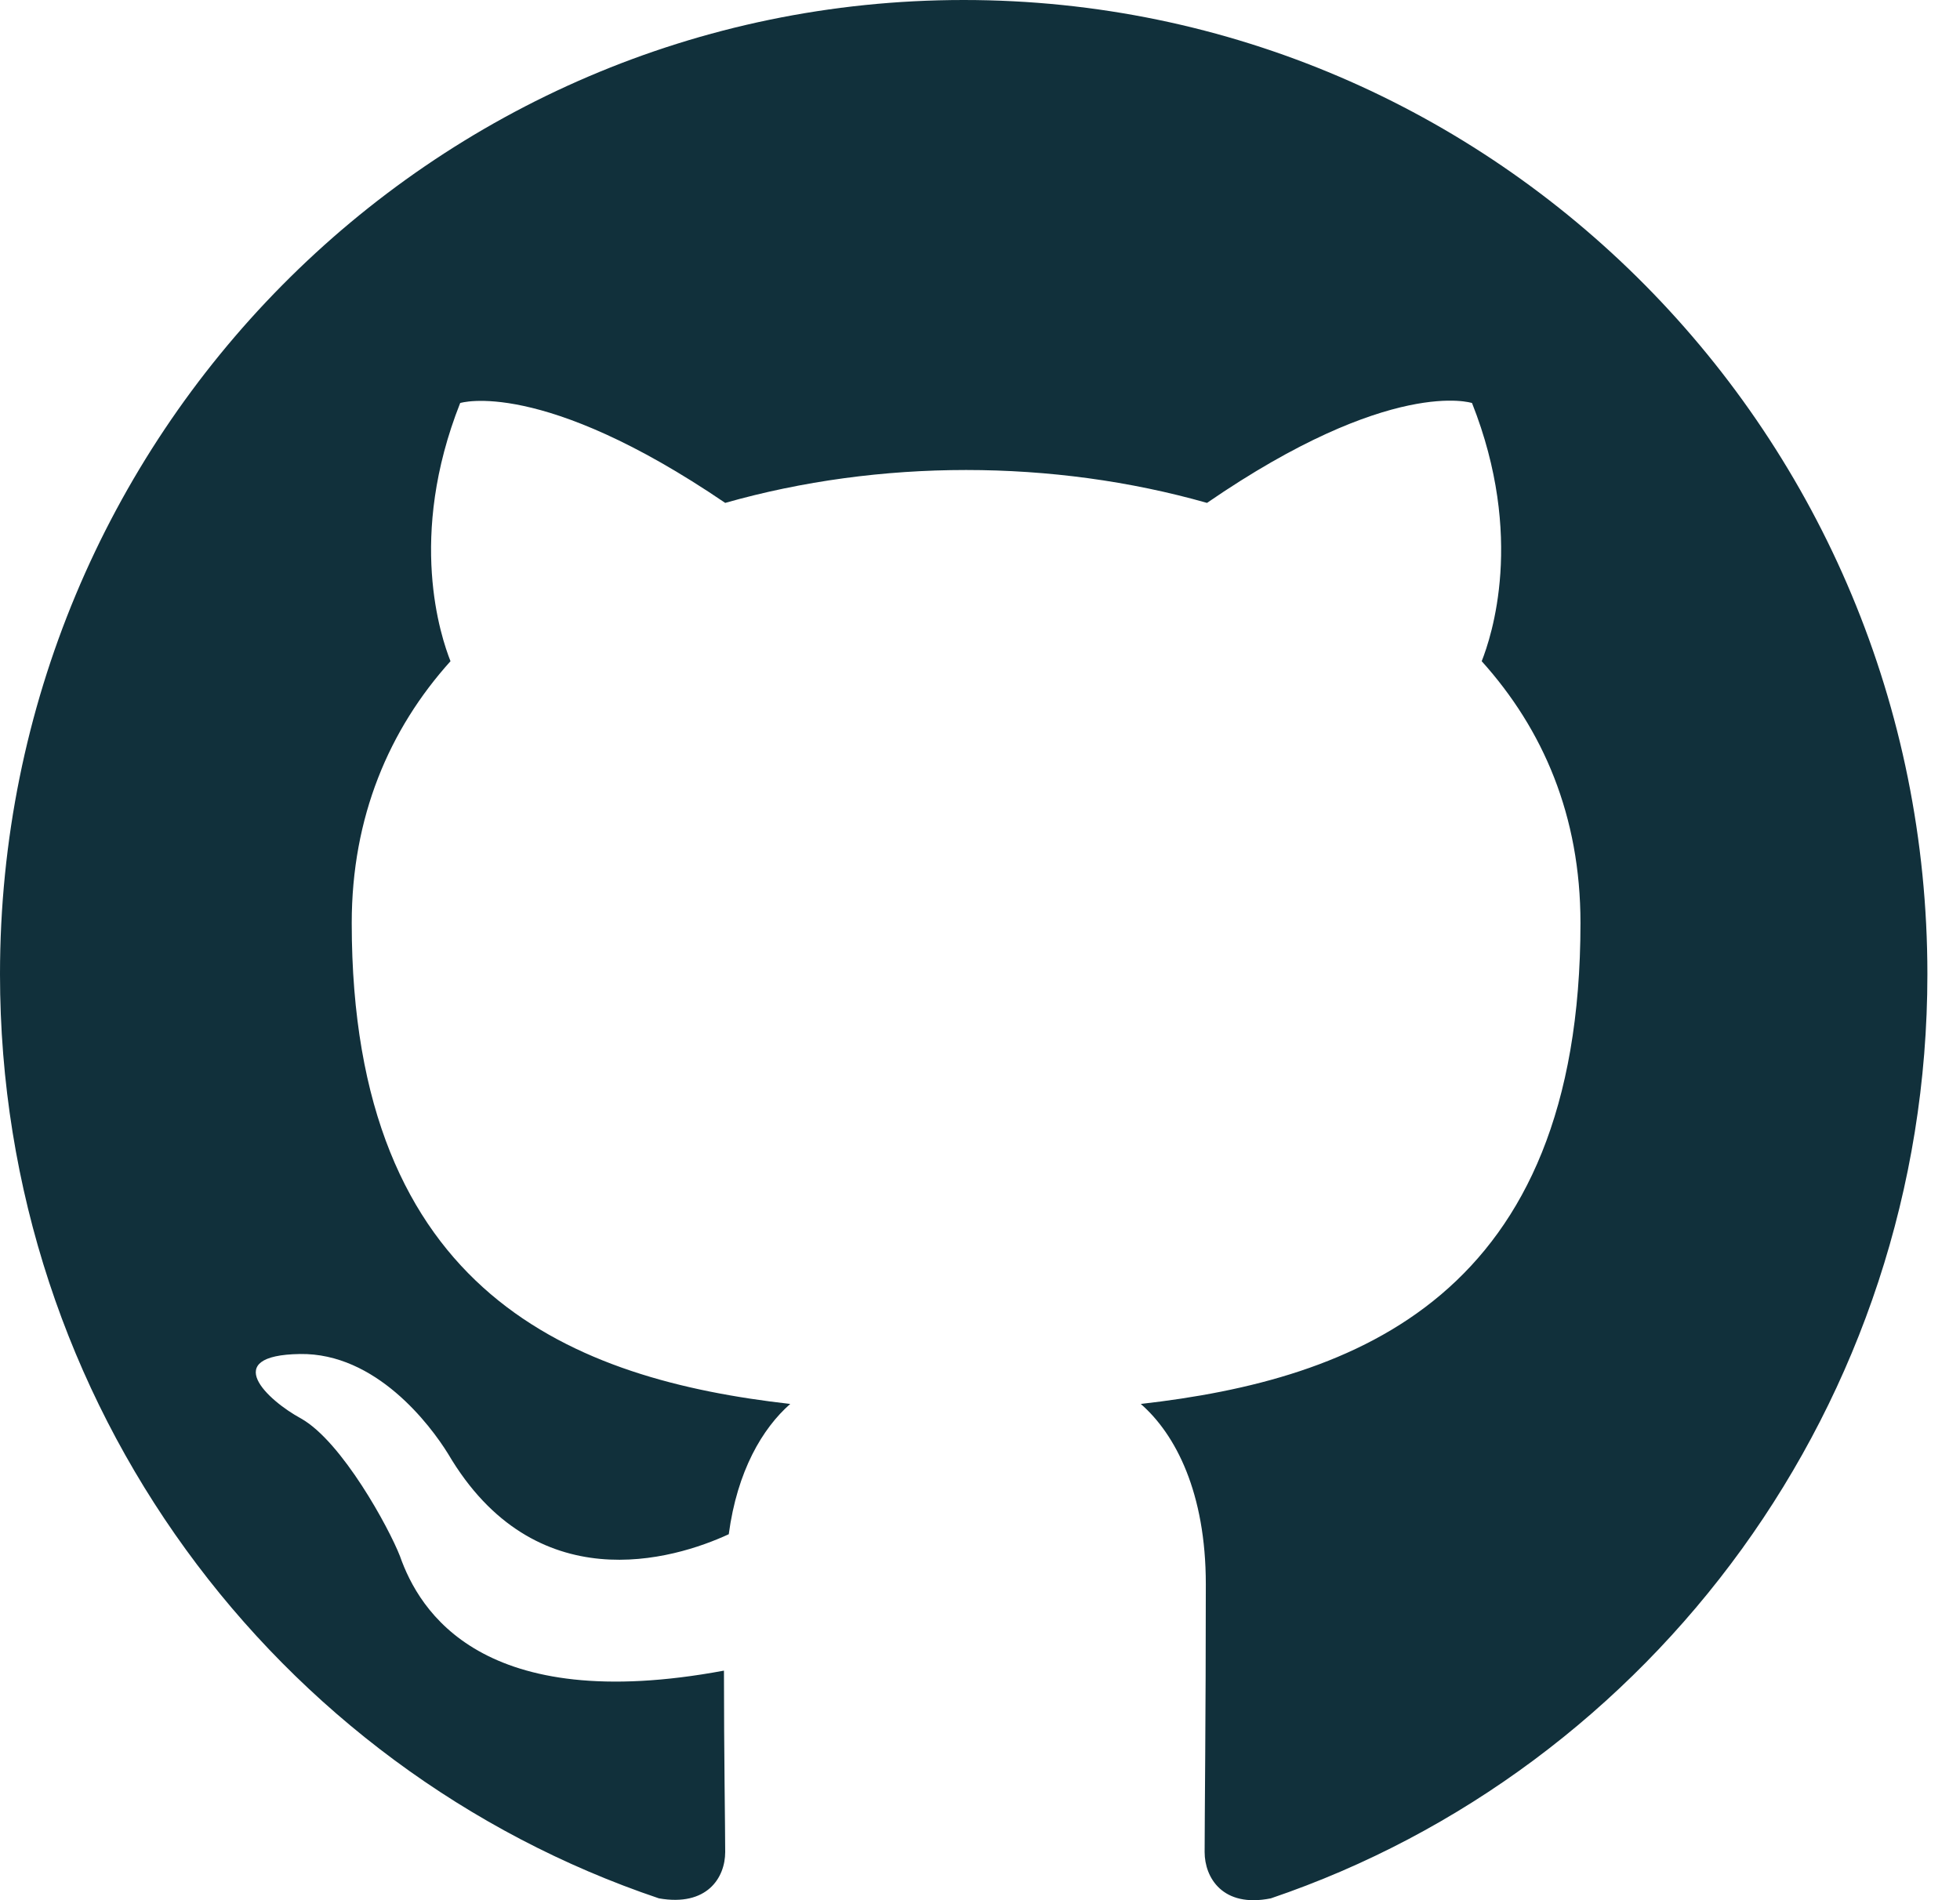<svg width="33" height="32" viewBox="0 0 33 32" fill="none" xmlns="http://www.w3.org/2000/svg">
<path fill-rule="evenodd" clip-rule="evenodd" d="M16.225 0C7.261 0 0 7.341 0 16.405C0 23.664 4.645 29.795 11.094 31.969C11.905 32.112 12.21 31.62 12.21 31.189C12.21 30.8 12.189 29.508 12.189 28.134C8.113 28.893 7.058 27.129 6.734 26.206C6.551 25.735 5.76 24.279 5.07 23.889C4.503 23.582 3.691 22.823 5.05 22.802C6.328 22.782 7.241 23.992 7.545 24.484C9.005 26.965 11.338 26.268 12.27 25.837C12.412 24.771 12.838 24.053 13.305 23.643C9.695 23.233 5.922 21.818 5.922 15.543C5.922 13.759 6.551 12.283 7.585 11.135C7.423 10.725 6.855 9.043 7.748 6.787C7.748 6.787 9.106 6.357 12.21 8.469C13.508 8.1 14.887 7.915 16.266 7.915C17.645 7.915 19.024 8.1 20.322 8.469C23.425 6.336 24.784 6.787 24.784 6.787C25.677 9.043 25.109 10.725 24.947 11.135C25.981 12.283 26.61 13.739 26.61 15.543C26.61 21.839 22.817 23.233 19.207 23.643C19.795 24.156 20.302 25.14 20.302 26.678C20.302 28.872 20.282 30.636 20.282 31.189C20.282 31.62 20.586 32.133 21.397 31.969C27.806 29.795 32.451 23.643 32.451 16.405C32.451 7.341 25.19 0 16.225 0Z" fill="#11303B"/>
</svg>
